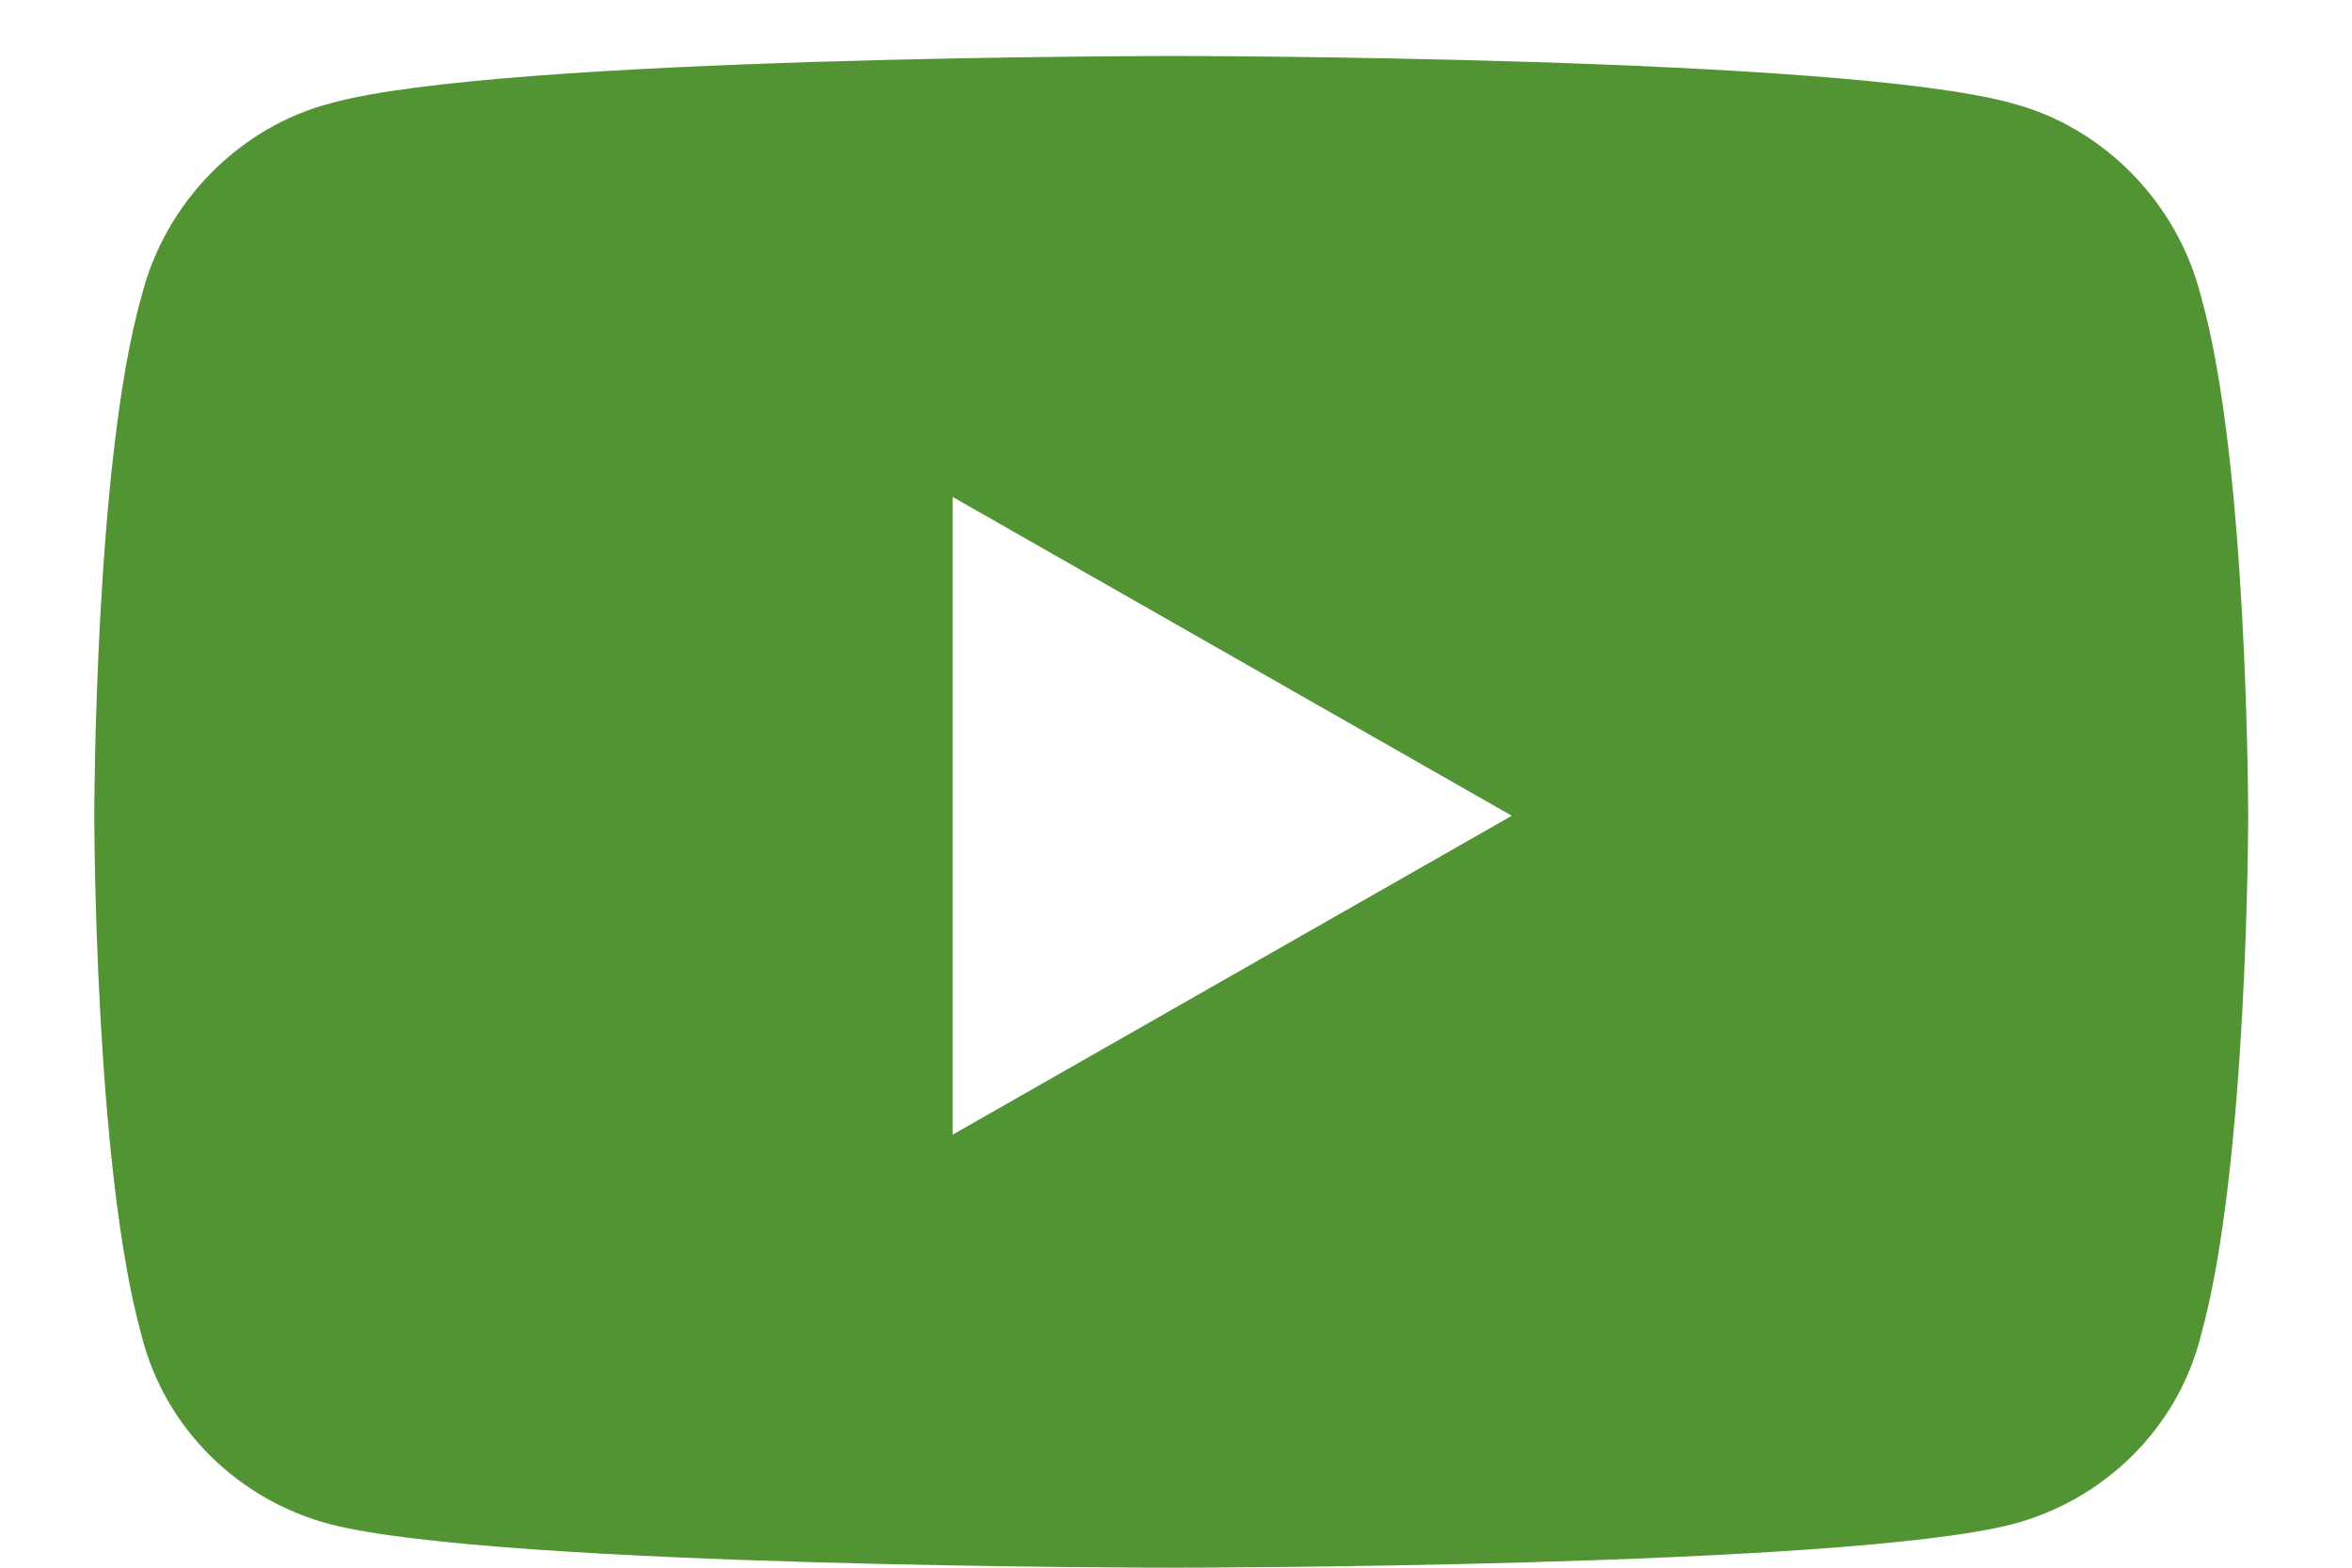 <svg width="21" height="14" viewBox="0 0 21 14" fill="none" xmlns="http://www.w3.org/2000/svg">
<path d="M19.651 2.645C20.073 4.121 20.073 7.285 20.073 7.285C20.073 7.285 20.073 10.414 19.651 11.926C19.44 12.77 18.772 13.402 17.963 13.613C16.452 14 10.475 14 10.475 14C10.475 14 4.463 14 2.952 13.613C2.143 13.402 1.475 12.77 1.264 11.926C0.842 10.414 0.842 7.285 0.842 7.285C0.842 7.285 0.842 4.121 1.264 2.645C1.475 1.801 2.143 1.133 2.952 0.922C4.463 0.5 10.475 0.5 10.475 0.5C10.475 0.5 16.452 0.5 17.963 0.922C18.772 1.133 19.44 1.801 19.651 2.645ZM8.506 10.133L13.498 7.285L8.506 4.438V10.133Z" fill="#529434"/>
</svg>
